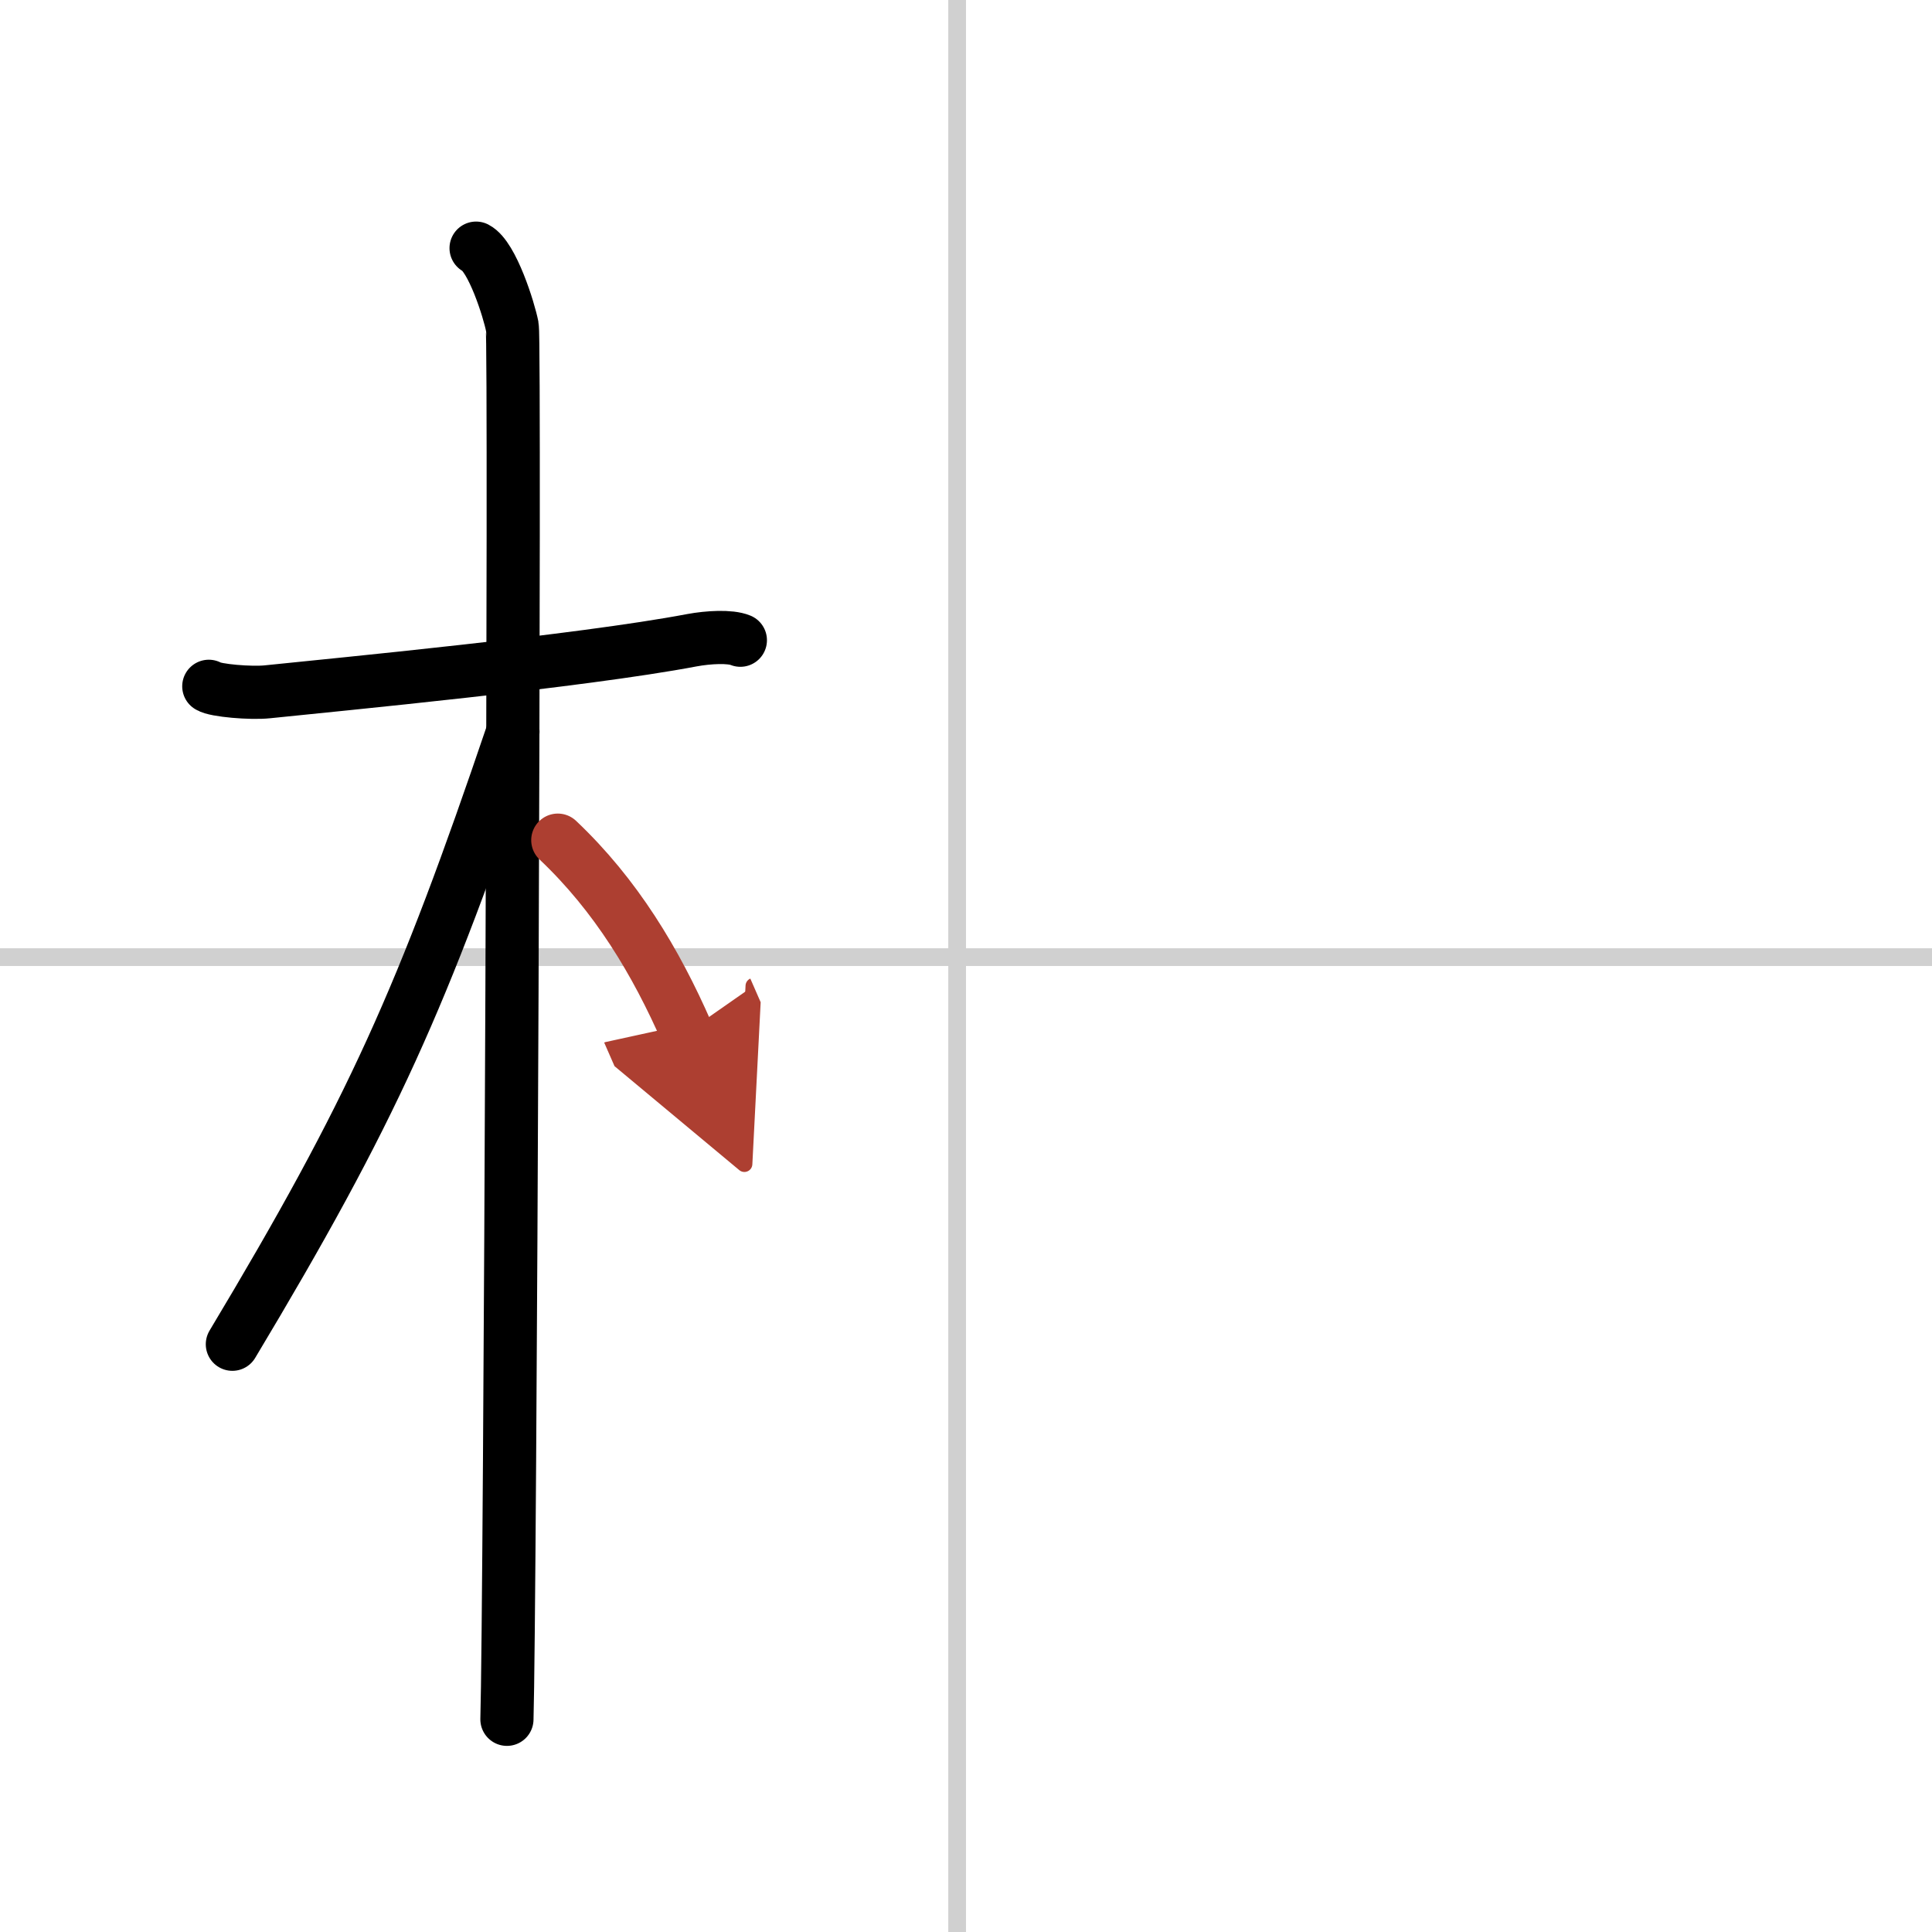 <svg width="400" height="400" viewBox="0 0 109 109" xmlns="http://www.w3.org/2000/svg"><defs><marker id="a" markerWidth="4" orient="auto" refX="1" refY="5" viewBox="0 0 10 10"><polyline points="0 0 10 5 0 10 1 5" fill="#ad3f31" stroke="#ad3f31"/></marker></defs><g fill="none" stroke="#000" stroke-linecap="round" stroke-linejoin="round" stroke-width="3"><rect width="100%" height="100%" fill="#fff" stroke="#fff"/><line x1="54" x2="54" y2="109" stroke="#d0d0d0" stroke-width="1"/><line x2="109" y1="54" y2="54" stroke="#d0d0d0" stroke-width="1"/><path d="m11.78 38.72c0.35 0.24 2.39 0.41 3.31 0.31 3.94-0.41 17.62-1.71 23.95-2.91 0.92-0.17 2.15-0.24 2.73 0"/><path d="m26.86 14c0.91 0.47 1.86 3.49 2.04 4.42s-0.12 72.75-0.3 78.58"/><path d="m28.94 41.28c-5.1 15.04-7.94 21.4-15.83 34.56"/><path d="m31.47 47.4c3.28 3.1 5.53 6.85 7.28 10.85" marker-end="url(#a)" stroke="#ad3f31"/></g></svg>

